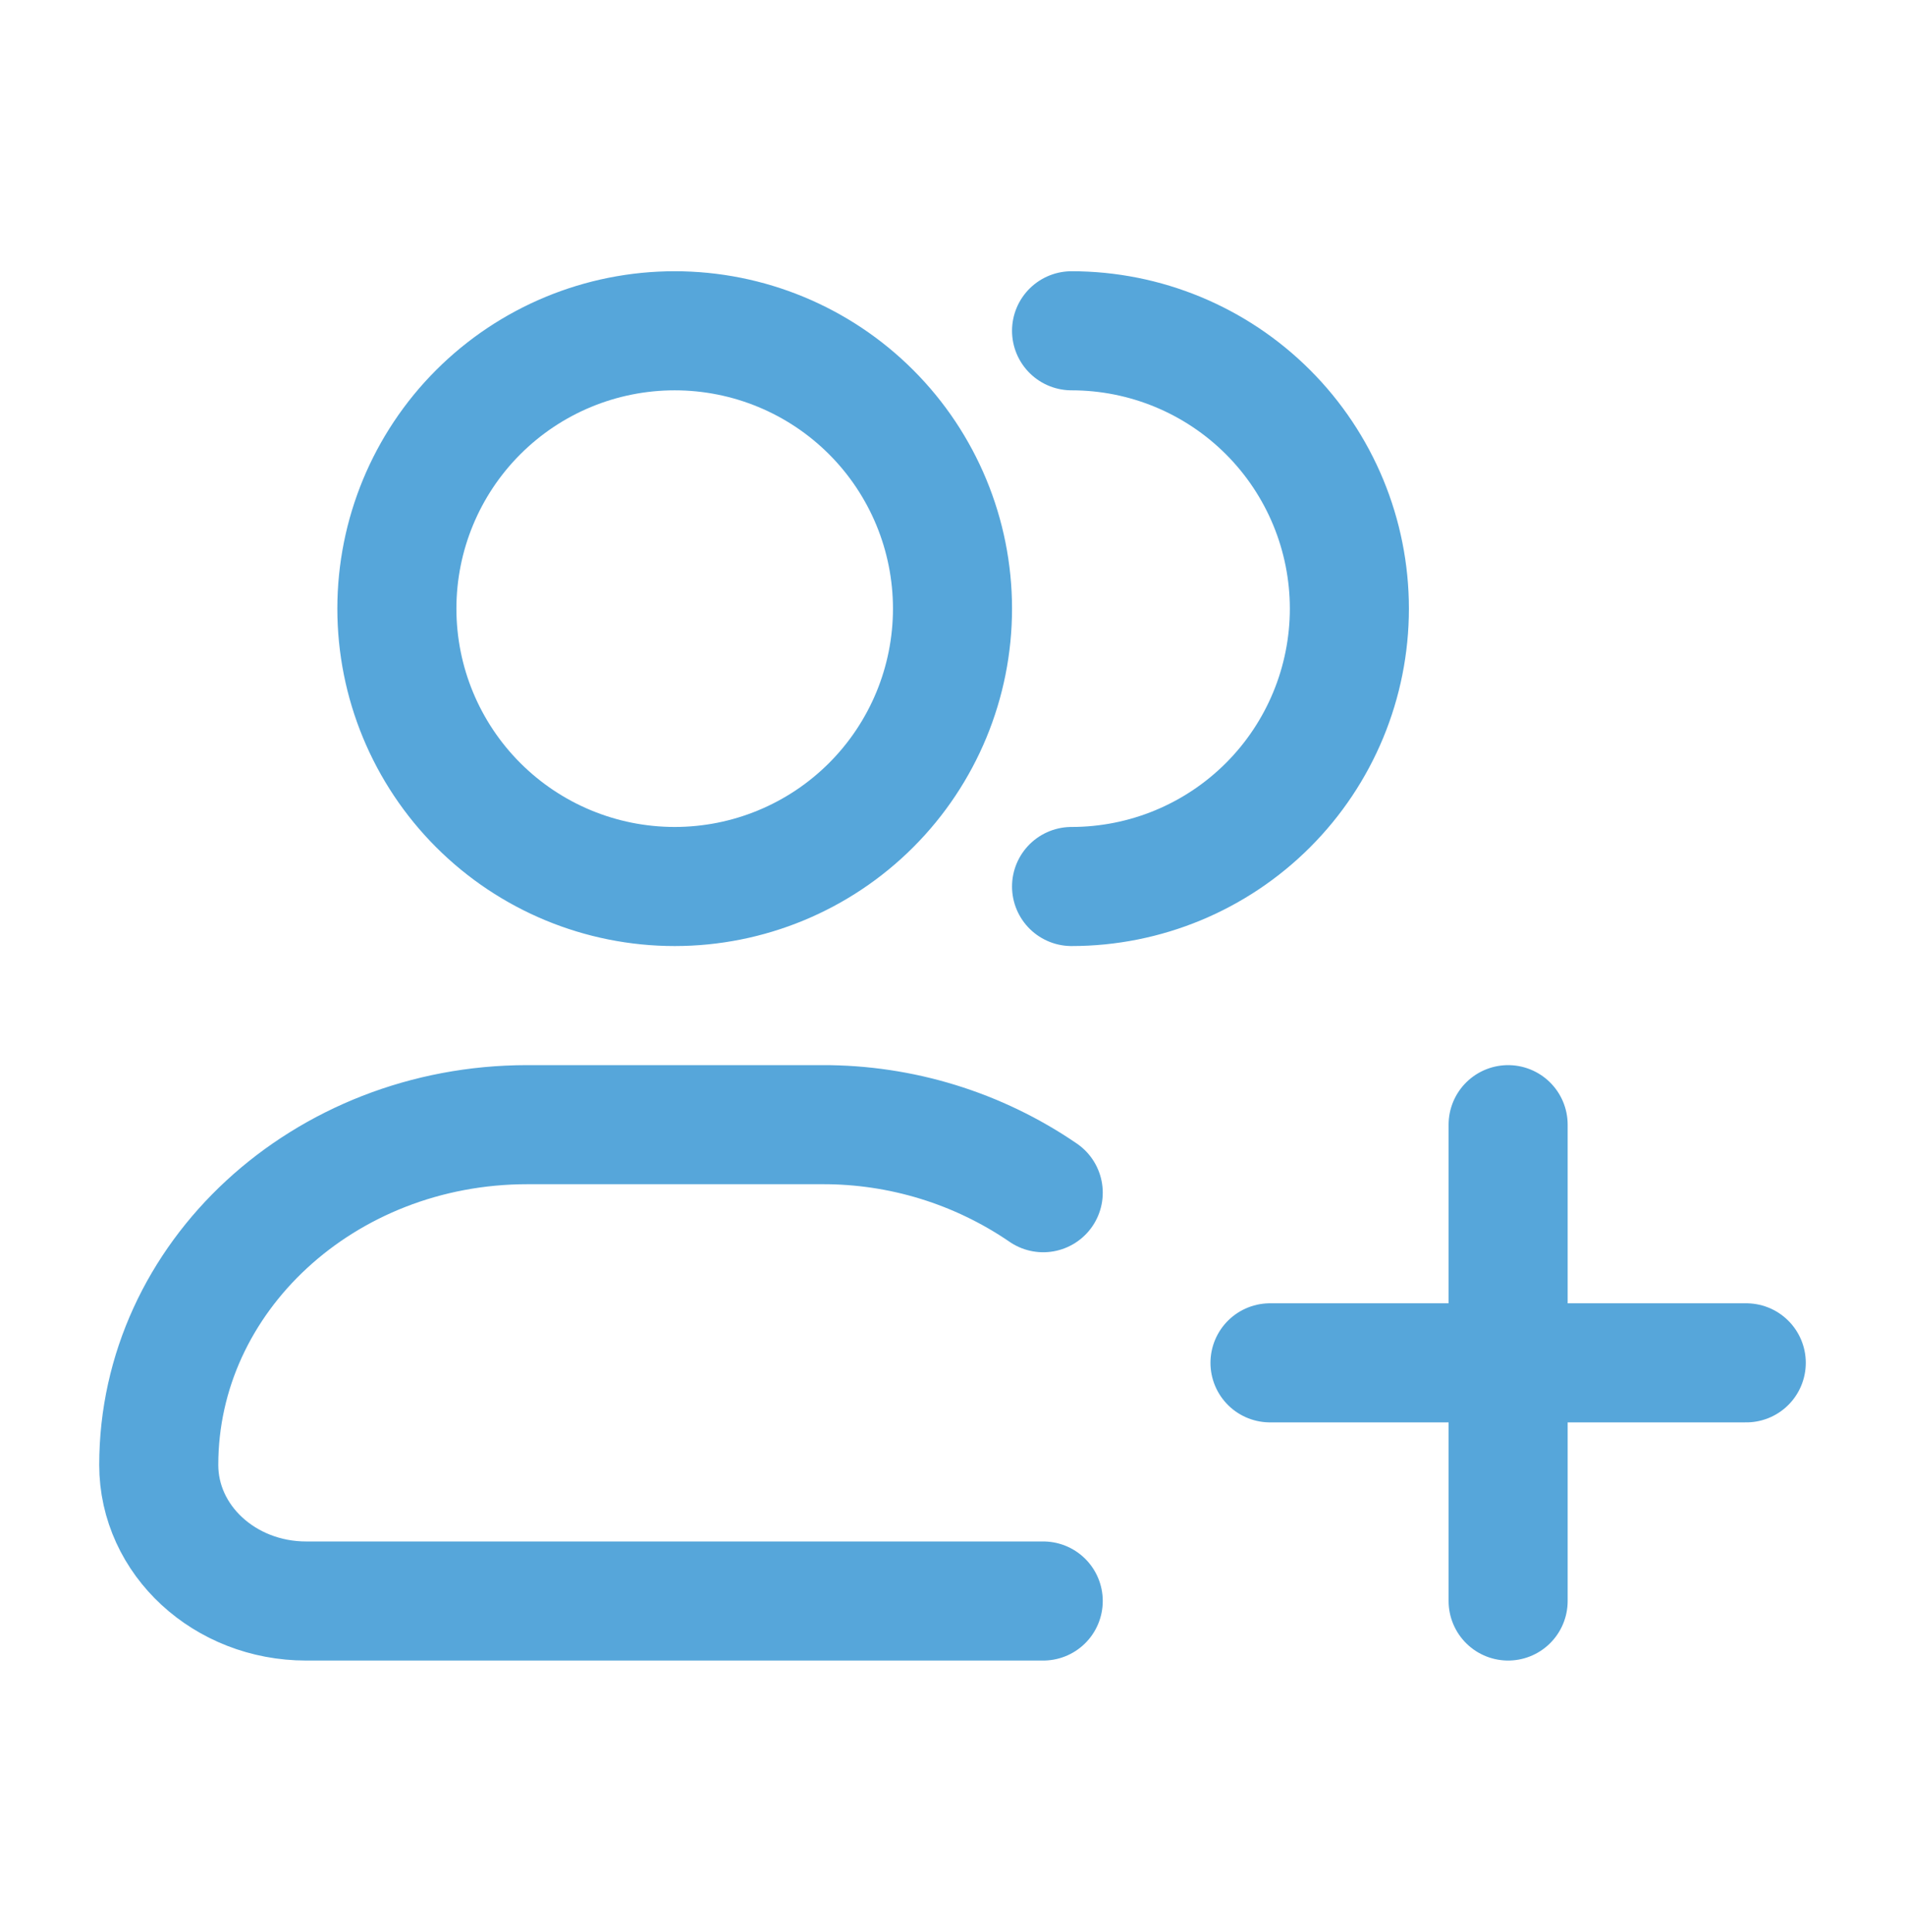 <svg xmlns="http://www.w3.org/2000/svg" width="72" height="73" viewBox="0 0 72 73" fill="none"><path d="M40.5 33.5C43.285 33.5 45.956 32.394 47.925 30.425C49.894 28.456 51 25.785 51 23C51 20.215 49.894 17.544 47.925 15.575C45.956 13.606 43.285 12.5 40.5 12.5M39.429 60.5H11.571C8.493 60.5 6 58.199 6 55.358C6 48.257 12.237 42.5 19.929 42.5H31.071C34.053 42.489 36.968 43.386 39.429 45.071M57 42.5V60.5M66 51.5H48M36 23C36 25.785 34.894 28.456 32.925 30.425C30.956 32.394 28.285 33.5 25.5 33.5C22.715 33.5 20.044 32.394 18.075 30.425C16.106 28.456 15 25.785 15 23C15 20.215 16.106 17.544 18.075 15.575C20.044 13.606 22.715 12.5 25.5 12.5C28.285 12.5 30.956 13.606 32.925 15.575C34.894 17.544 36 20.215 36 23Z" stroke="#56A6DA" stroke-width="4.5" stroke-linecap="round" stroke-linejoin="round"></path></svg>
